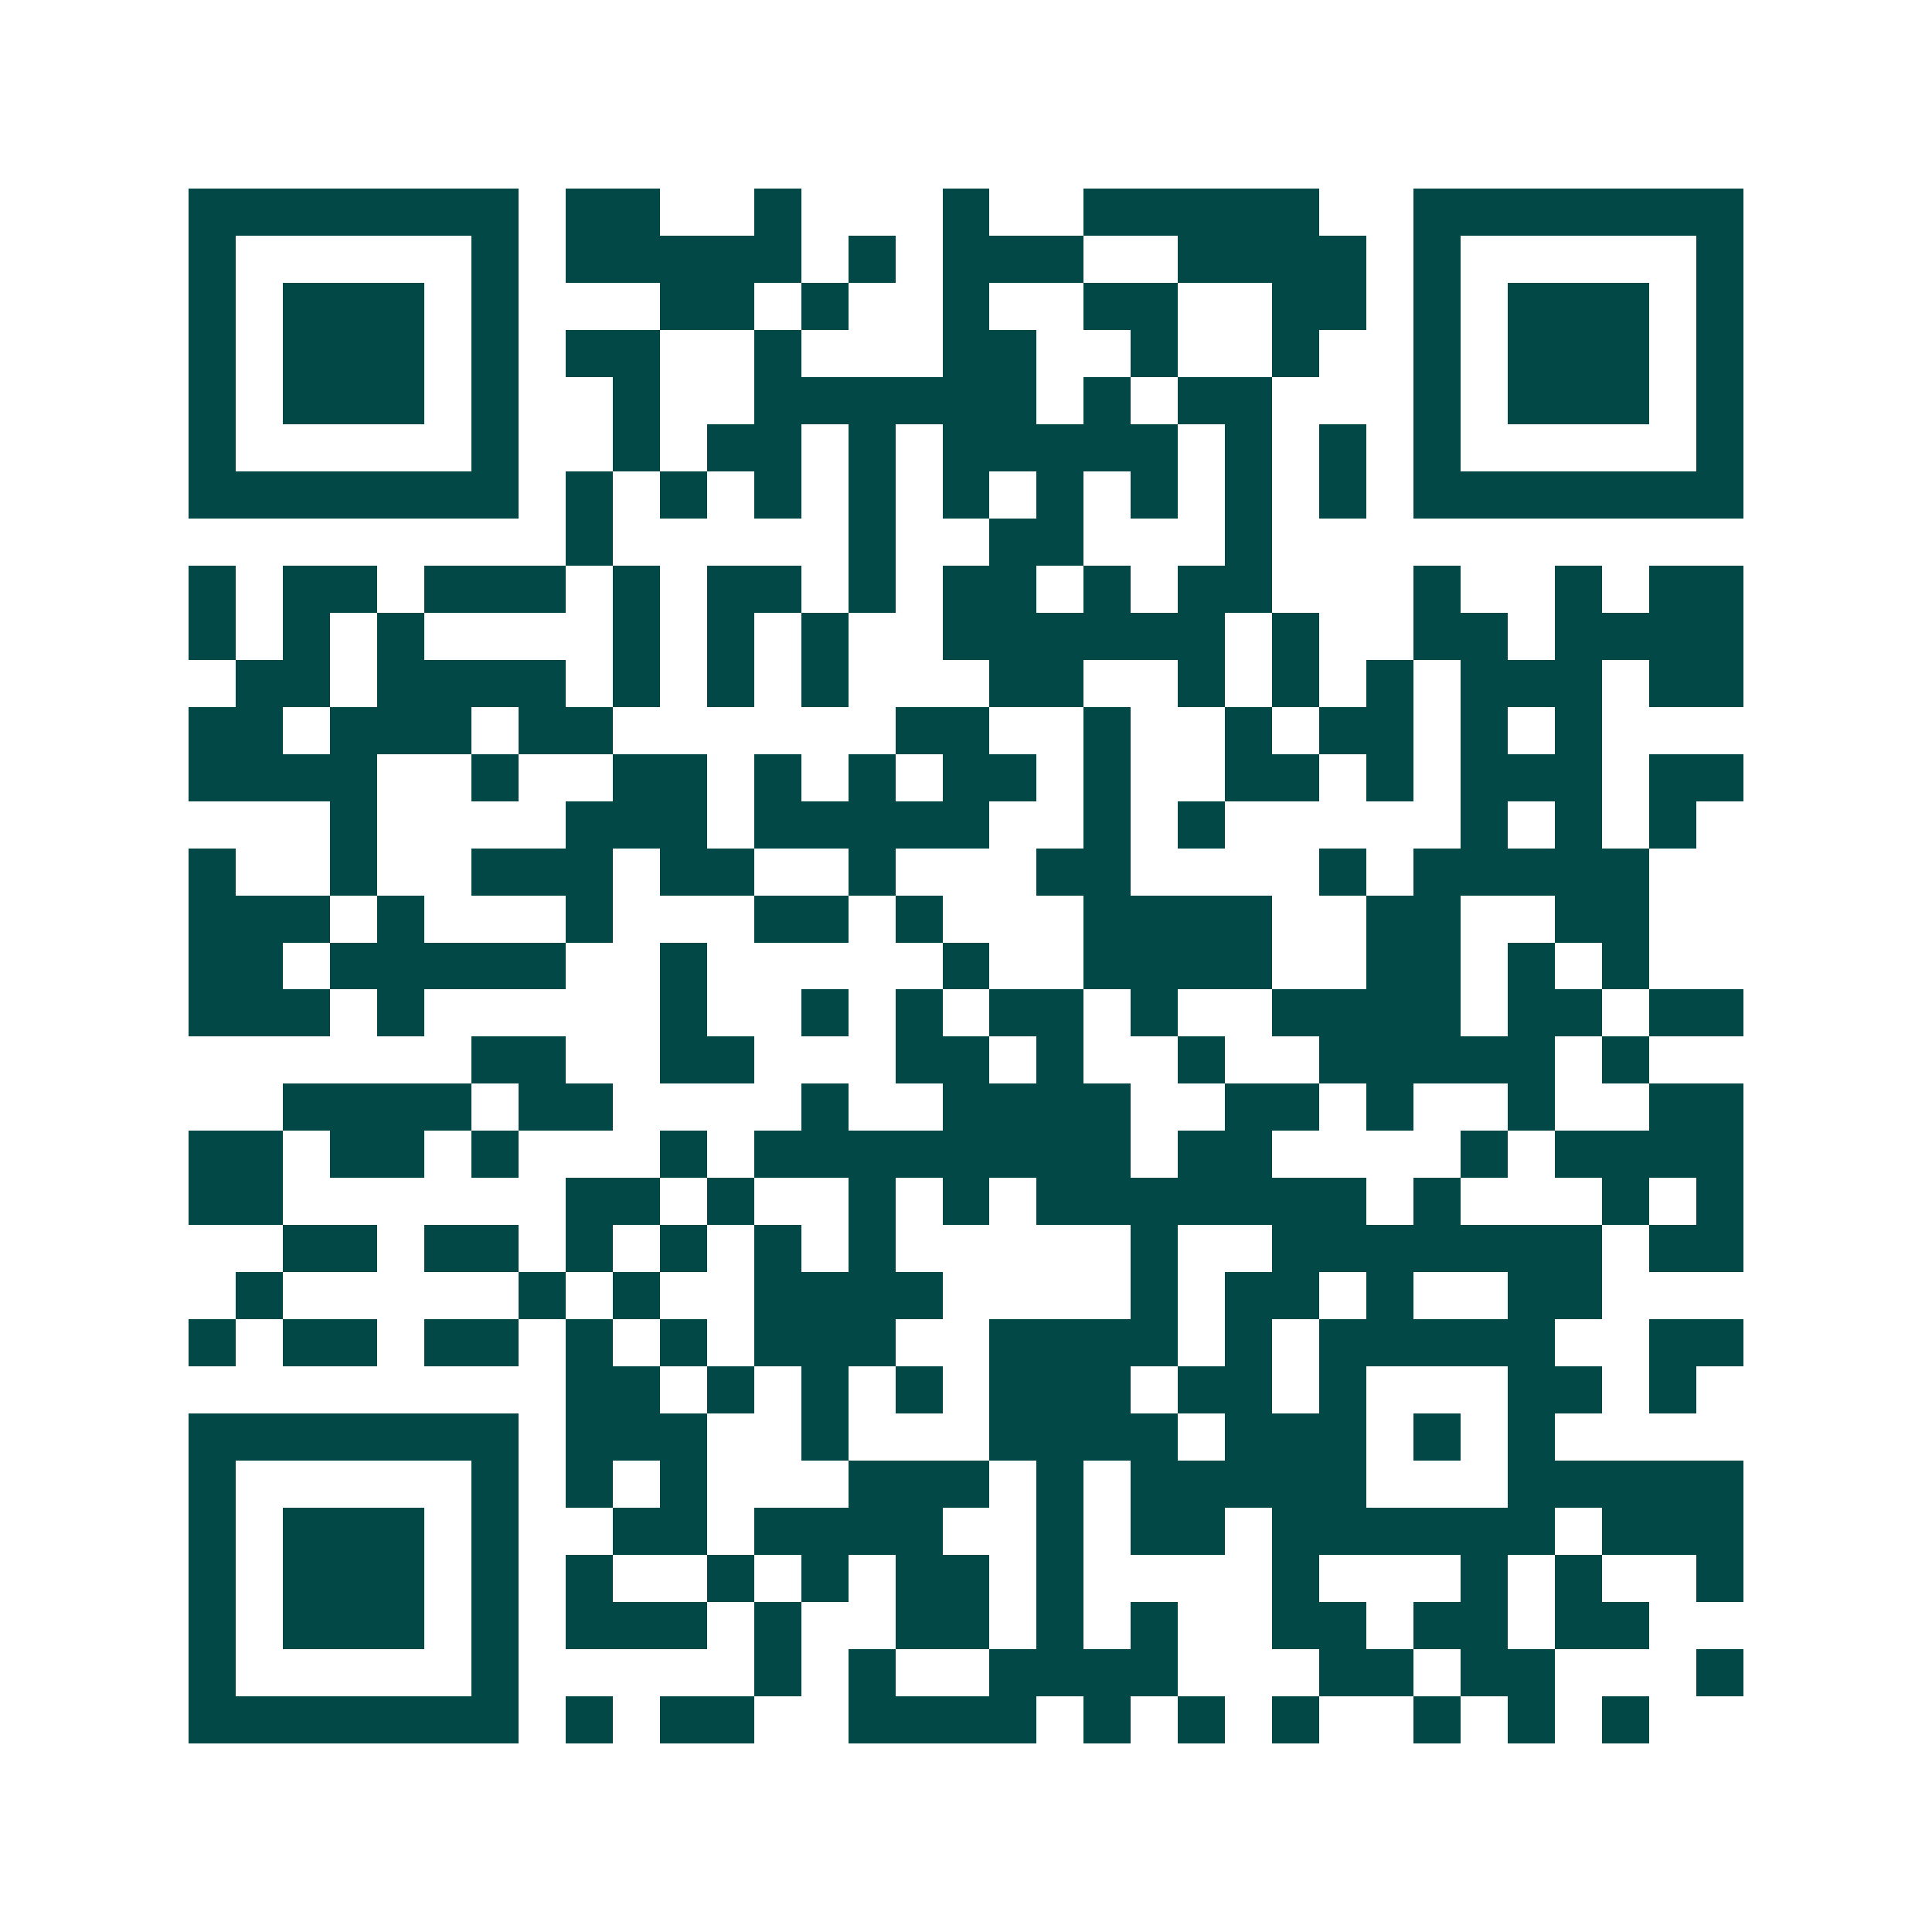 <svg xmlns="http://www.w3.org/2000/svg" width="200" height="200" viewBox="0 0 41 41" shape-rendering="crispEdges"><path fill="#ffffff" d="M0 0h41v41H0z"/><path stroke="#014847" d="M4 4.5h7m1 0h2m2 0h1m3 0h1m2 0h5m2 0h7M4 5.5h1m5 0h1m1 0h5m1 0h1m1 0h3m2 0h4m1 0h1m5 0h1M4 6.5h1m1 0h3m1 0h1m3 0h2m1 0h1m2 0h1m2 0h2m2 0h2m1 0h1m1 0h3m1 0h1M4 7.5h1m1 0h3m1 0h1m1 0h2m2 0h1m3 0h2m2 0h1m2 0h1m2 0h1m1 0h3m1 0h1M4 8.5h1m1 0h3m1 0h1m2 0h1m2 0h6m1 0h1m1 0h2m3 0h1m1 0h3m1 0h1M4 9.5h1m5 0h1m2 0h1m1 0h2m1 0h1m1 0h5m1 0h1m1 0h1m1 0h1m5 0h1M4 10.5h7m1 0h1m1 0h1m1 0h1m1 0h1m1 0h1m1 0h1m1 0h1m1 0h1m1 0h1m1 0h7M12 11.5h1m5 0h1m2 0h2m3 0h1M4 12.5h1m1 0h2m1 0h3m1 0h1m1 0h2m1 0h1m1 0h2m1 0h1m1 0h2m3 0h1m2 0h1m1 0h2M4 13.5h1m1 0h1m1 0h1m4 0h1m1 0h1m1 0h1m2 0h6m1 0h1m2 0h2m1 0h4M5 14.5h2m1 0h4m1 0h1m1 0h1m1 0h1m3 0h2m2 0h1m1 0h1m1 0h1m1 0h3m1 0h2M4 15.5h2m1 0h3m1 0h2m6 0h2m2 0h1m2 0h1m1 0h2m1 0h1m1 0h1M4 16.5h4m2 0h1m2 0h2m1 0h1m1 0h1m1 0h2m1 0h1m2 0h2m1 0h1m1 0h3m1 0h2M7 17.5h1m4 0h3m1 0h5m2 0h1m1 0h1m5 0h1m1 0h1m1 0h1M4 18.5h1m2 0h1m2 0h3m1 0h2m2 0h1m3 0h2m4 0h1m1 0h5M4 19.5h3m1 0h1m3 0h1m3 0h2m1 0h1m3 0h4m2 0h2m2 0h2M4 20.5h2m1 0h5m2 0h1m5 0h1m2 0h4m2 0h2m1 0h1m1 0h1M4 21.5h3m1 0h1m5 0h1m2 0h1m1 0h1m1 0h2m1 0h1m2 0h4m1 0h2m1 0h2M10 22.5h2m2 0h2m3 0h2m1 0h1m2 0h1m2 0h5m1 0h1M6 23.5h4m1 0h2m4 0h1m2 0h4m2 0h2m1 0h1m2 0h1m2 0h2M4 24.5h2m1 0h2m1 0h1m3 0h1m1 0h8m1 0h2m4 0h1m1 0h4M4 25.5h2m6 0h2m1 0h1m2 0h1m1 0h1m1 0h7m1 0h1m3 0h1m1 0h1M6 26.5h2m1 0h2m1 0h1m1 0h1m1 0h1m1 0h1m5 0h1m2 0h7m1 0h2M5 27.5h1m5 0h1m1 0h1m2 0h4m4 0h1m1 0h2m1 0h1m2 0h2M4 28.5h1m1 0h2m1 0h2m1 0h1m1 0h1m1 0h3m2 0h4m1 0h1m1 0h5m2 0h2M12 29.5h2m1 0h1m1 0h1m1 0h1m1 0h3m1 0h2m1 0h1m3 0h2m1 0h1M4 30.5h7m1 0h3m2 0h1m3 0h4m1 0h3m1 0h1m1 0h1M4 31.5h1m5 0h1m1 0h1m1 0h1m3 0h3m1 0h1m1 0h5m3 0h5M4 32.5h1m1 0h3m1 0h1m2 0h2m1 0h4m2 0h1m1 0h2m1 0h6m1 0h3M4 33.5h1m1 0h3m1 0h1m1 0h1m2 0h1m1 0h1m1 0h2m1 0h1m4 0h1m3 0h1m1 0h1m2 0h1M4 34.5h1m1 0h3m1 0h1m1 0h3m1 0h1m2 0h2m1 0h1m1 0h1m2 0h2m1 0h2m1 0h2M4 35.5h1m5 0h1m5 0h1m1 0h1m2 0h4m3 0h2m1 0h2m3 0h1M4 36.5h7m1 0h1m1 0h2m2 0h4m1 0h1m1 0h1m1 0h1m2 0h1m1 0h1m1 0h1"/></svg>
